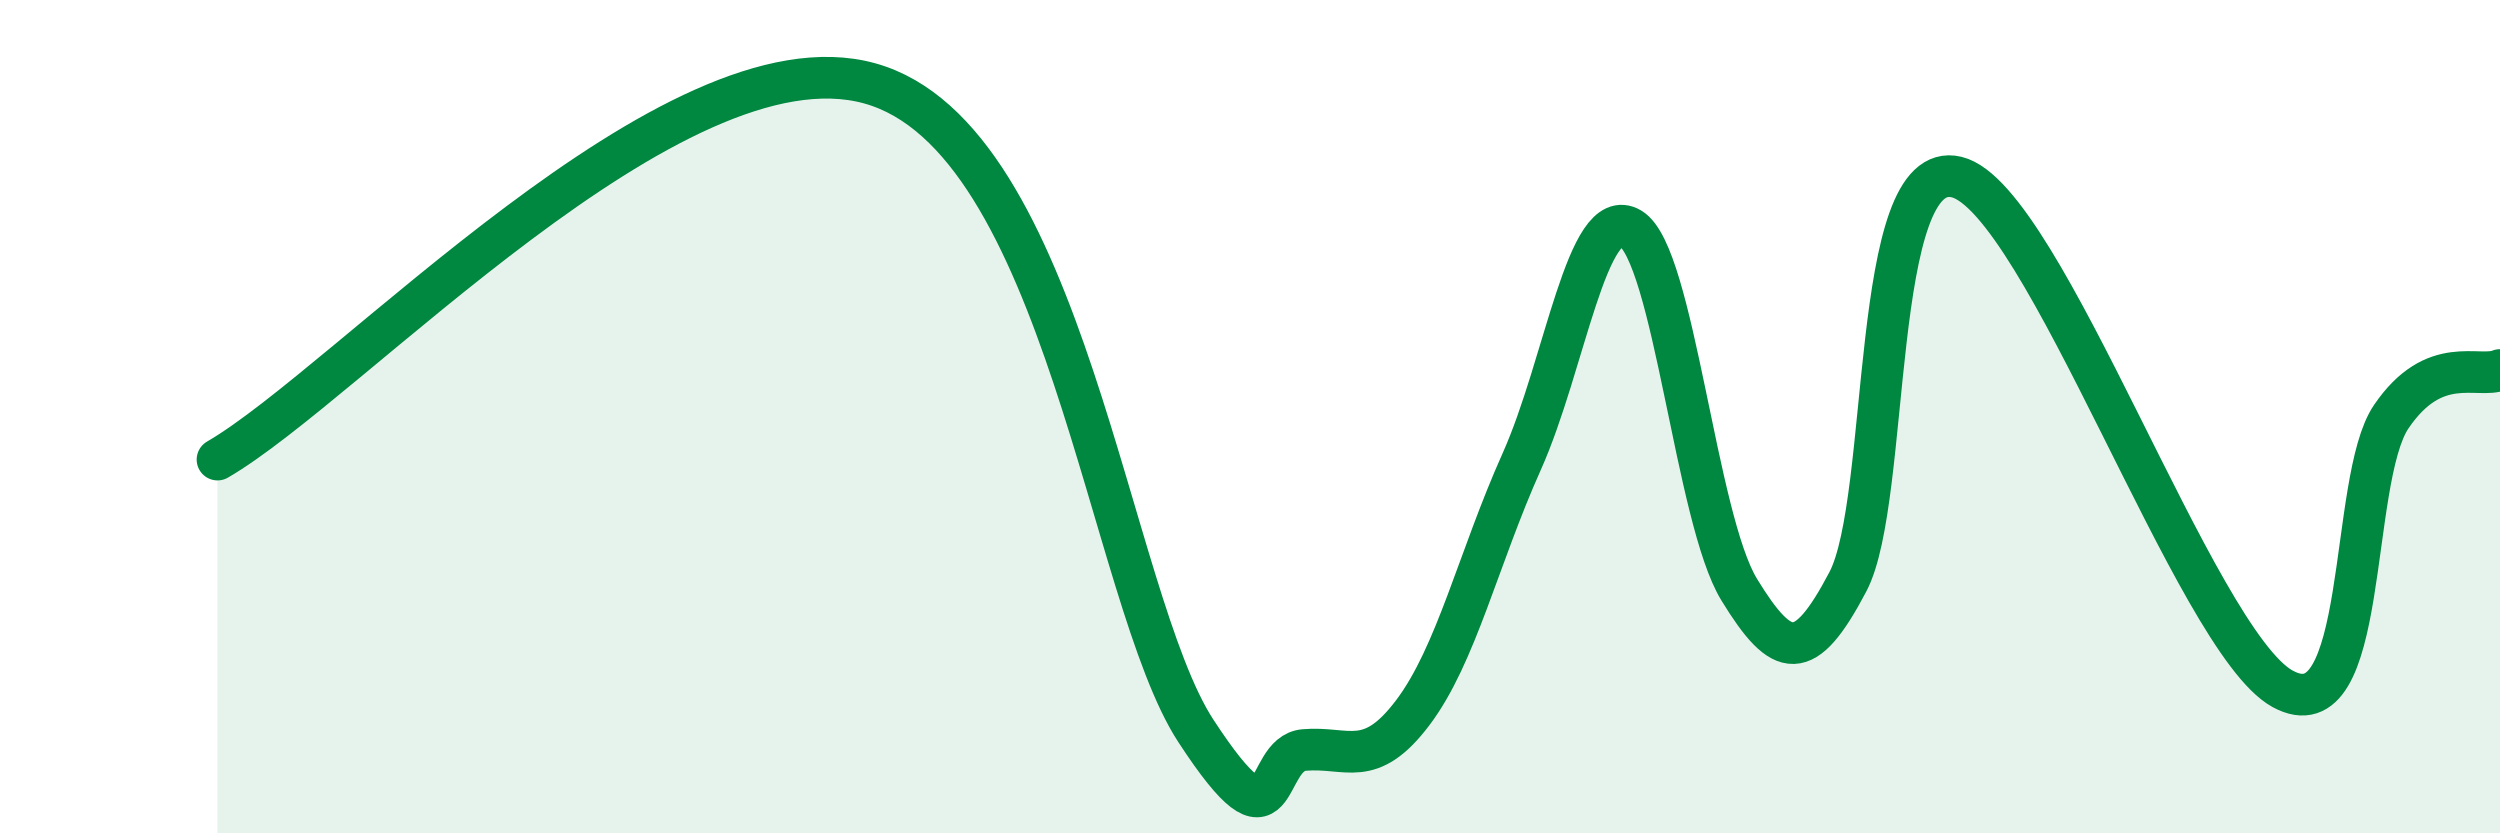 
    <svg width="60" height="20" viewBox="0 0 60 20" xmlns="http://www.w3.org/2000/svg">
      <path
        d="M 5.22,11.03 C 8.35,9.22 16.17,0.7 20.87,2 C 25.57,3.3 26.61,14.34 28.7,17.54 C 30.79,20.74 30.26,18.09 31.3,18 C 32.34,17.91 32.87,18.48 33.91,17.1 C 34.95,15.72 35.48,13.4 36.52,11.08 C 37.56,8.76 38.09,4.87 39.13,5.48 C 40.17,6.09 40.7,12.45 41.74,14.15 C 42.78,15.85 43.31,15.94 44.35,13.96 C 45.39,11.98 44.87,3.74 46.96,4.25 C 49.05,4.76 52.69,15.38 54.78,16.53 C 56.87,17.68 56.35,11.53 57.39,10 C 58.43,8.47 59.48,9.1 60,8.88L60 20L5.22 20Z"
        fill="#008740"
        opacity="0.1"
        stroke-linecap="round"
        stroke-linejoin="round"
      />
      <path
        d="M 5.22,11.03 C 8.35,9.22 16.17,0.7 20.87,2 C 25.57,3.3 26.61,14.34 28.7,17.54 C 30.79,20.74 30.26,18.09 31.3,18 C 32.34,17.91 32.87,18.48 33.91,17.1 C 34.95,15.72 35.48,13.4 36.52,11.08 C 37.56,8.76 38.09,4.87 39.13,5.48 C 40.17,6.09 40.7,12.45 41.74,14.15 C 42.78,15.85 43.31,15.94 44.35,13.96 C 45.39,11.98 44.87,3.74 46.96,4.25 C 49.05,4.76 52.69,15.38 54.78,16.53 C 56.87,17.68 56.35,11.53 57.39,10 C 58.43,8.47 59.48,9.1 60,8.88"
        stroke="#008740"
        stroke-width="1"
        fill="none"
        stroke-linecap="round"
        stroke-linejoin="round"
      />
    </svg>
  